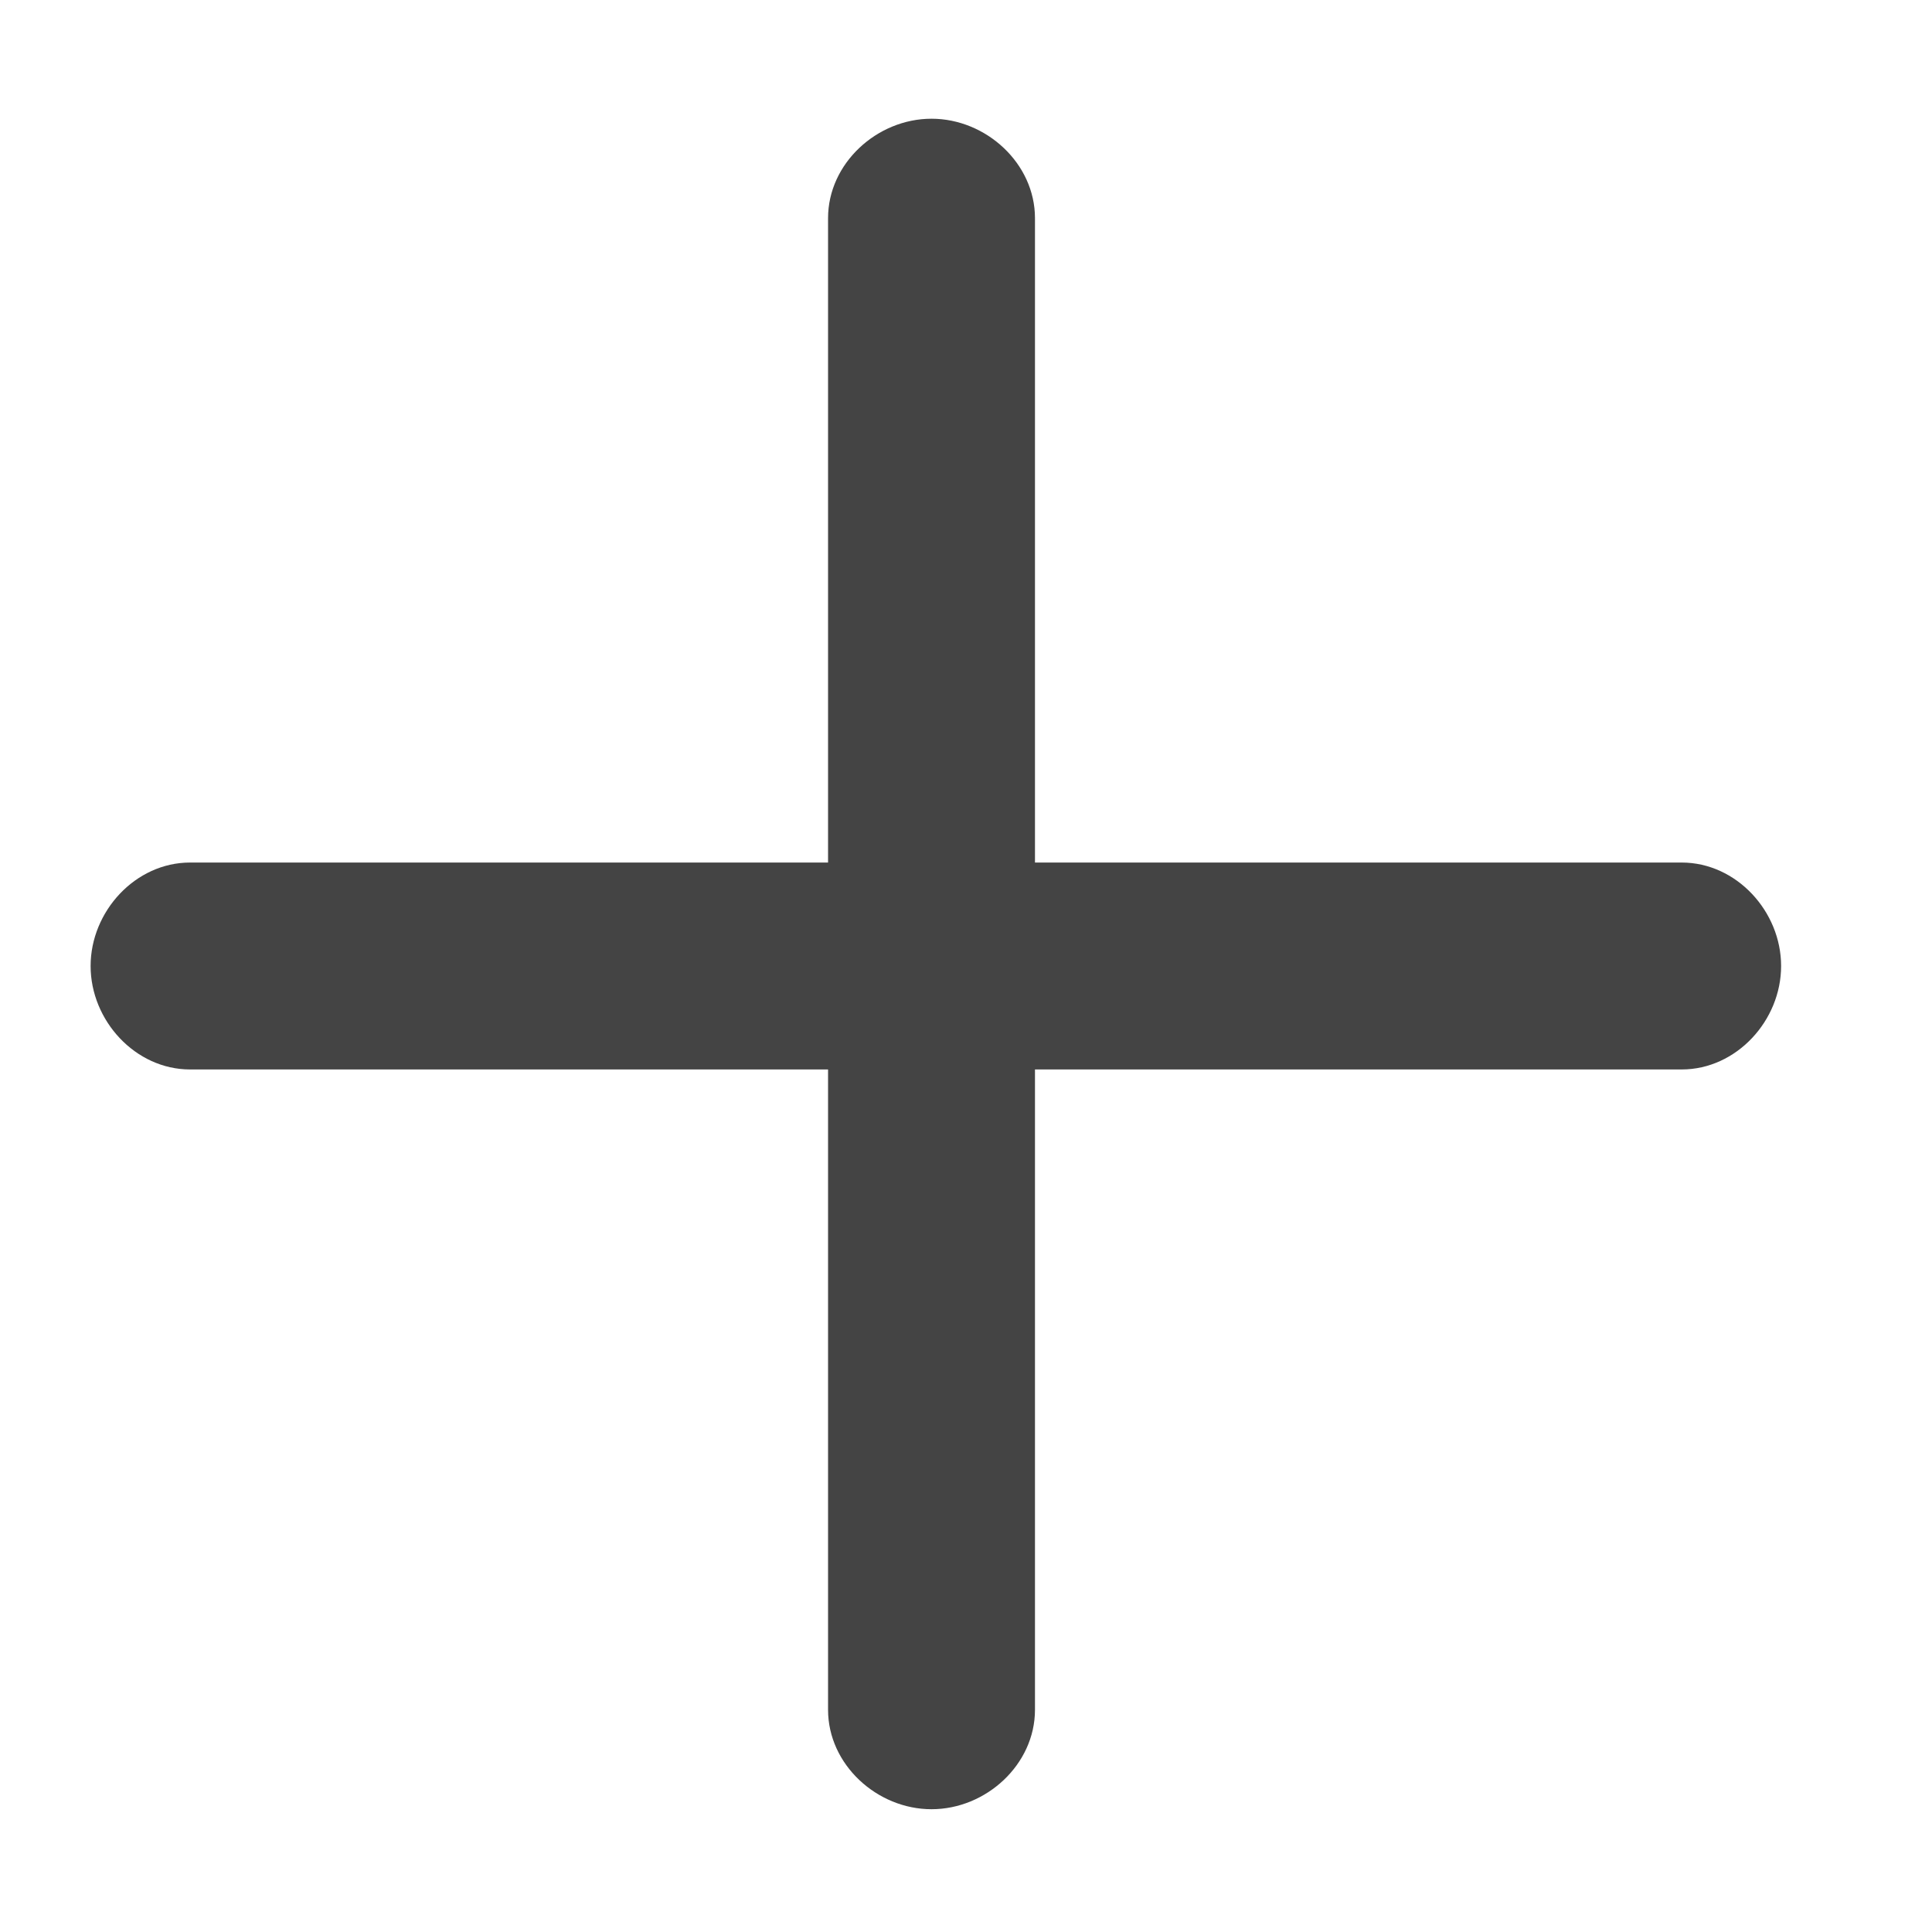 <svg xmlns:xlink="http://www.w3.org/1999/xlink" xmlns="http://www.w3.org/2000/svg" aria-hidden="true" focusable="false" role="presentation" class="icon icon-plus" viewBox="0 0 20 20" width="20"  height="20" ><path fill="#444" d="M17.409 8.929h-6.695V2.258c0-.566-.506-1.029-1.071-1.029s-1.071.463-1.071 1.029v6.671H1.967C1.401 8.929.938 9.435.938 10s.463 1.071 1.029 1.071h6.605V17.7c0 .566.506 1.029 1.071 1.029s1.071-.463 1.071-1.029v-6.629h6.695c.566 0 1.029-.506 1.029-1.071s-.463-1.071-1.029-1.071z"></path></svg>
